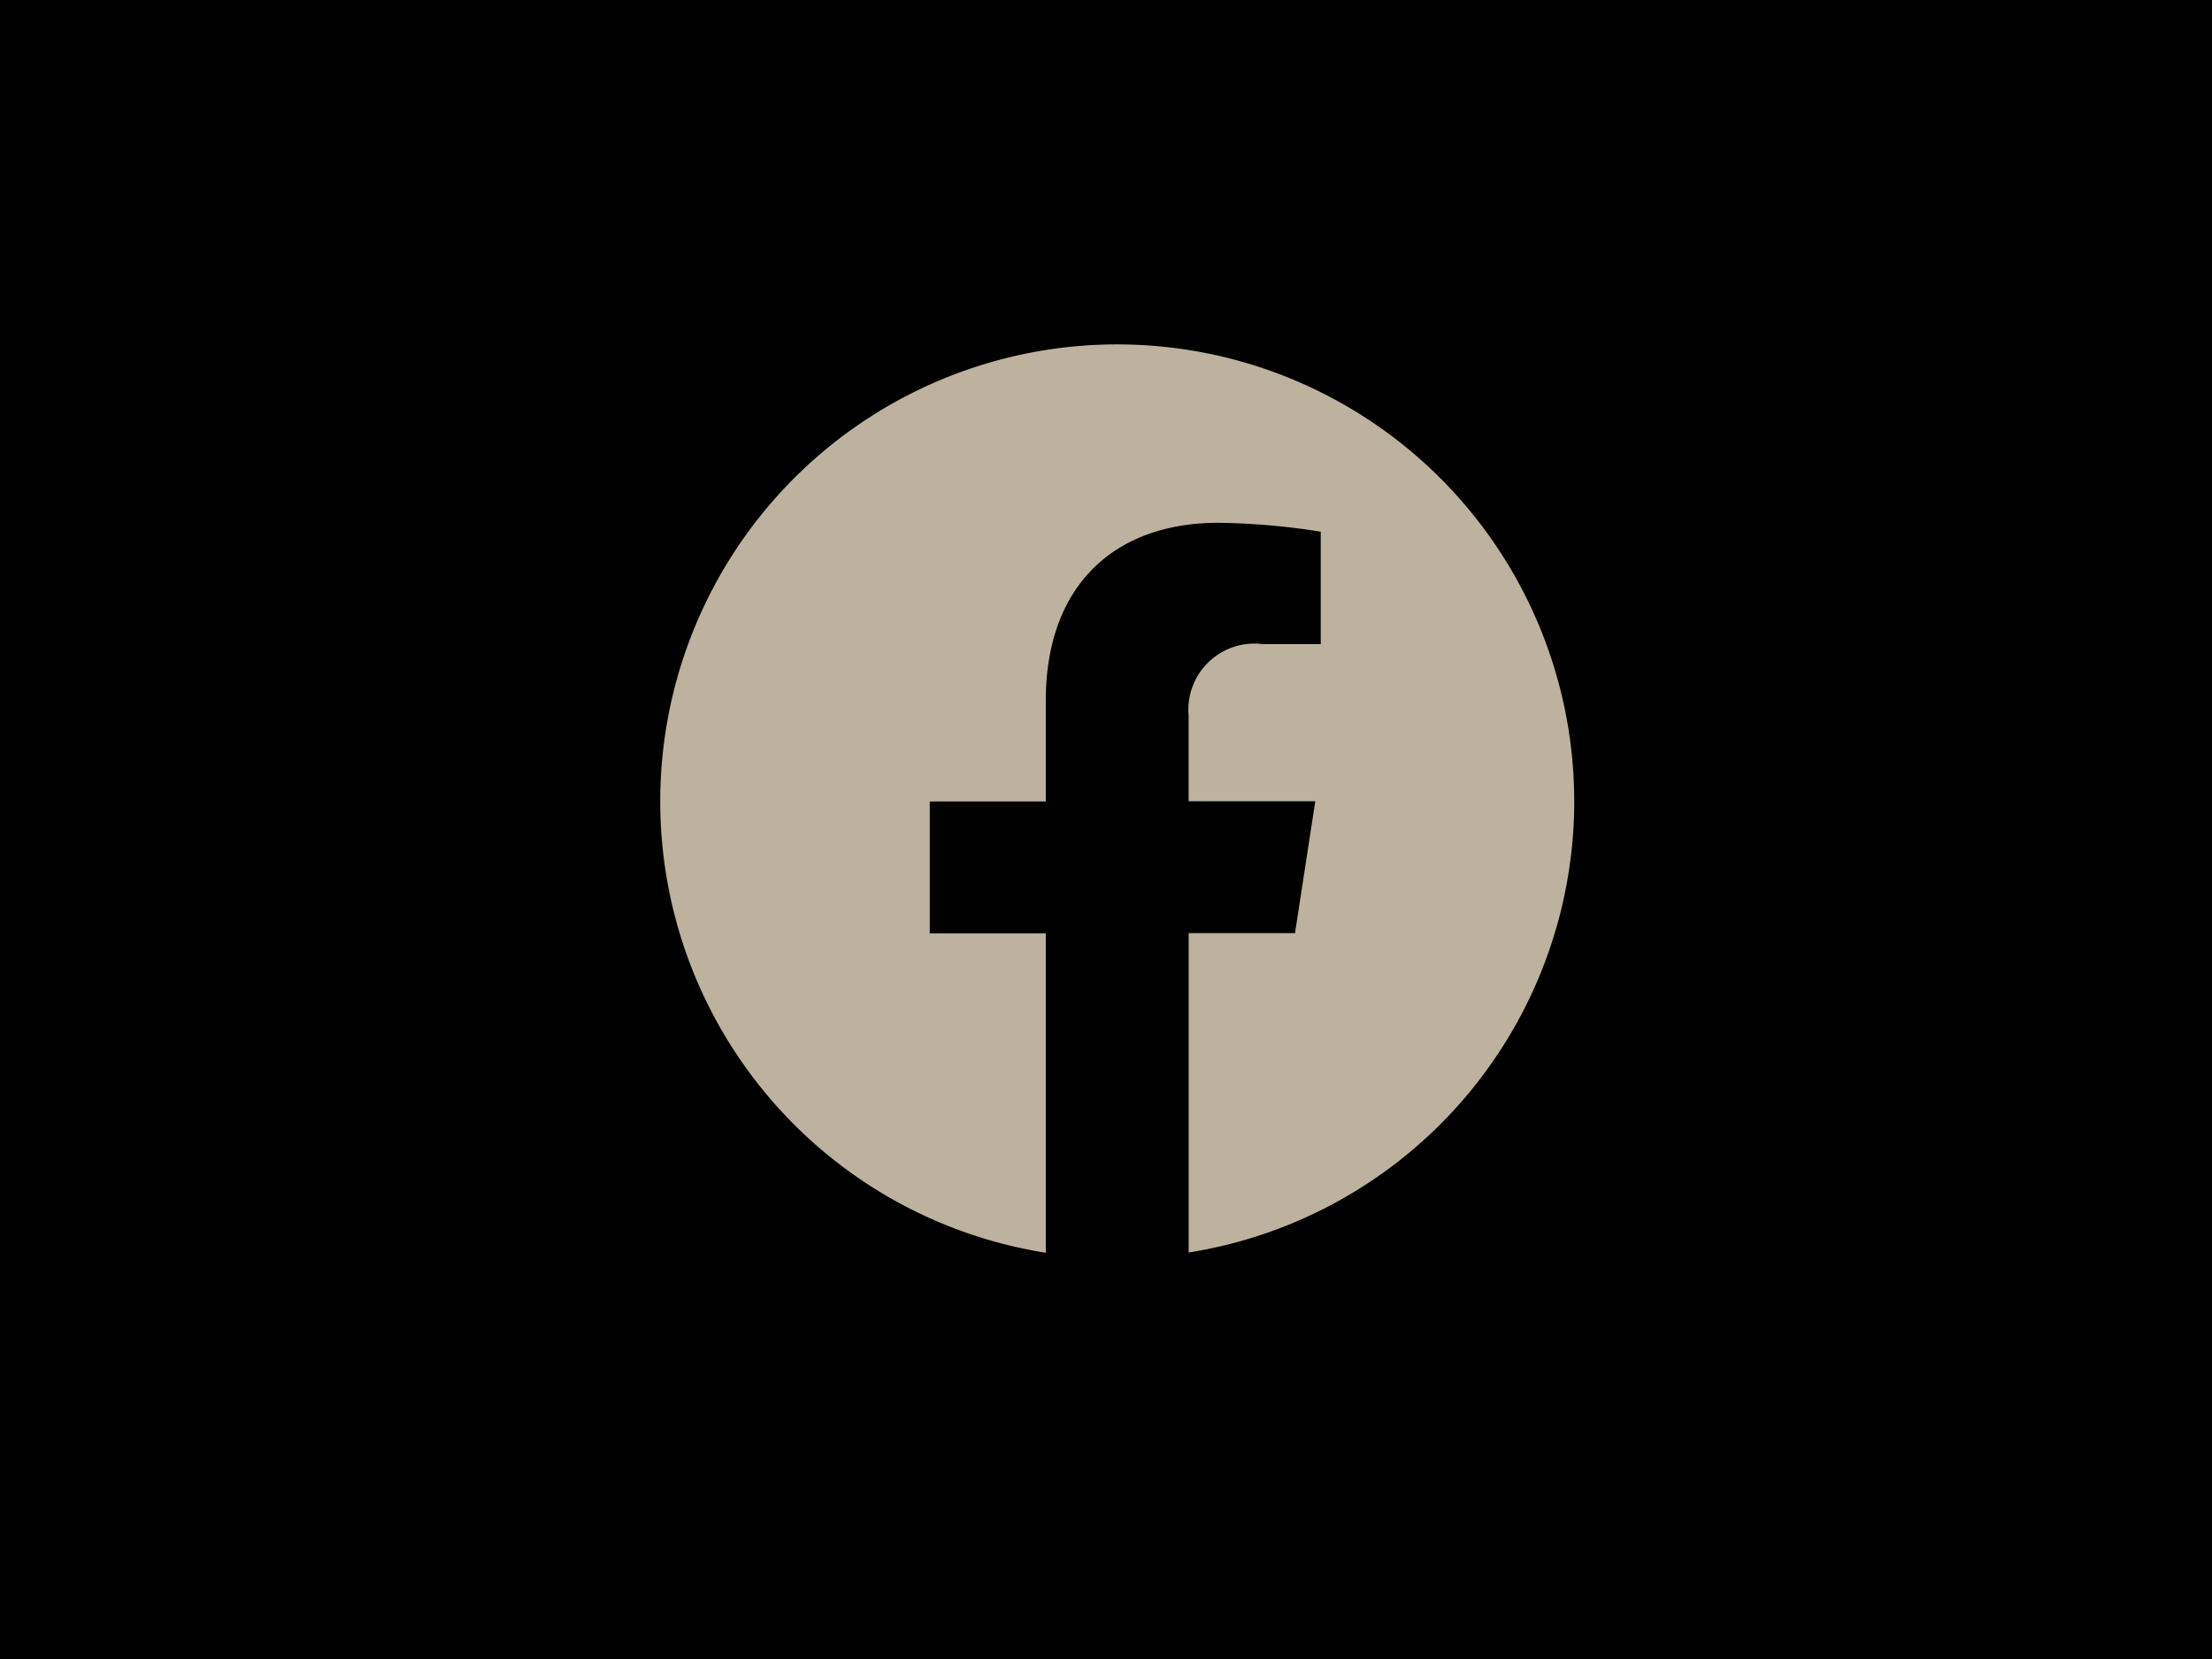 <?xml version="1.0" encoding="UTF-8"?>
<svg xmlns="http://www.w3.org/2000/svg" width="52" height="39" viewBox="0 0 52 39">
  <g id="グループ_16" data-name="グループ 16" transform="translate(0.337)">
    <rect id="長方形_12" data-name="長方形 12" width="52" height="39" transform="translate(-0.337)"></rect>
    <g id="アートワーク_3" data-name="アートワーク 3" transform="translate(15.183 8.093)">
      <g id="グループ_10" data-name="グループ 10" transform="translate(0)">
        <path id="パス_11" data-name="パス 11" d="M21.487,10.743A10.743,10.743,0,1,0,9.065,21.357V13.848H6.337v-3.1H9.065V8.376c0-2.693,1.6-4.179,4.058-4.179a16.56,16.56,0,0,1,2.405.209V7.05H14.173a1.553,1.553,0,0,0-1.751,1.677v2.016H15.4l-.477,3.1h-2.5v7.508a10.746,10.746,0,0,0,9.065-10.613" fill="#bcb29d"></path>
      </g>
    </g>
  </g>
</svg>
